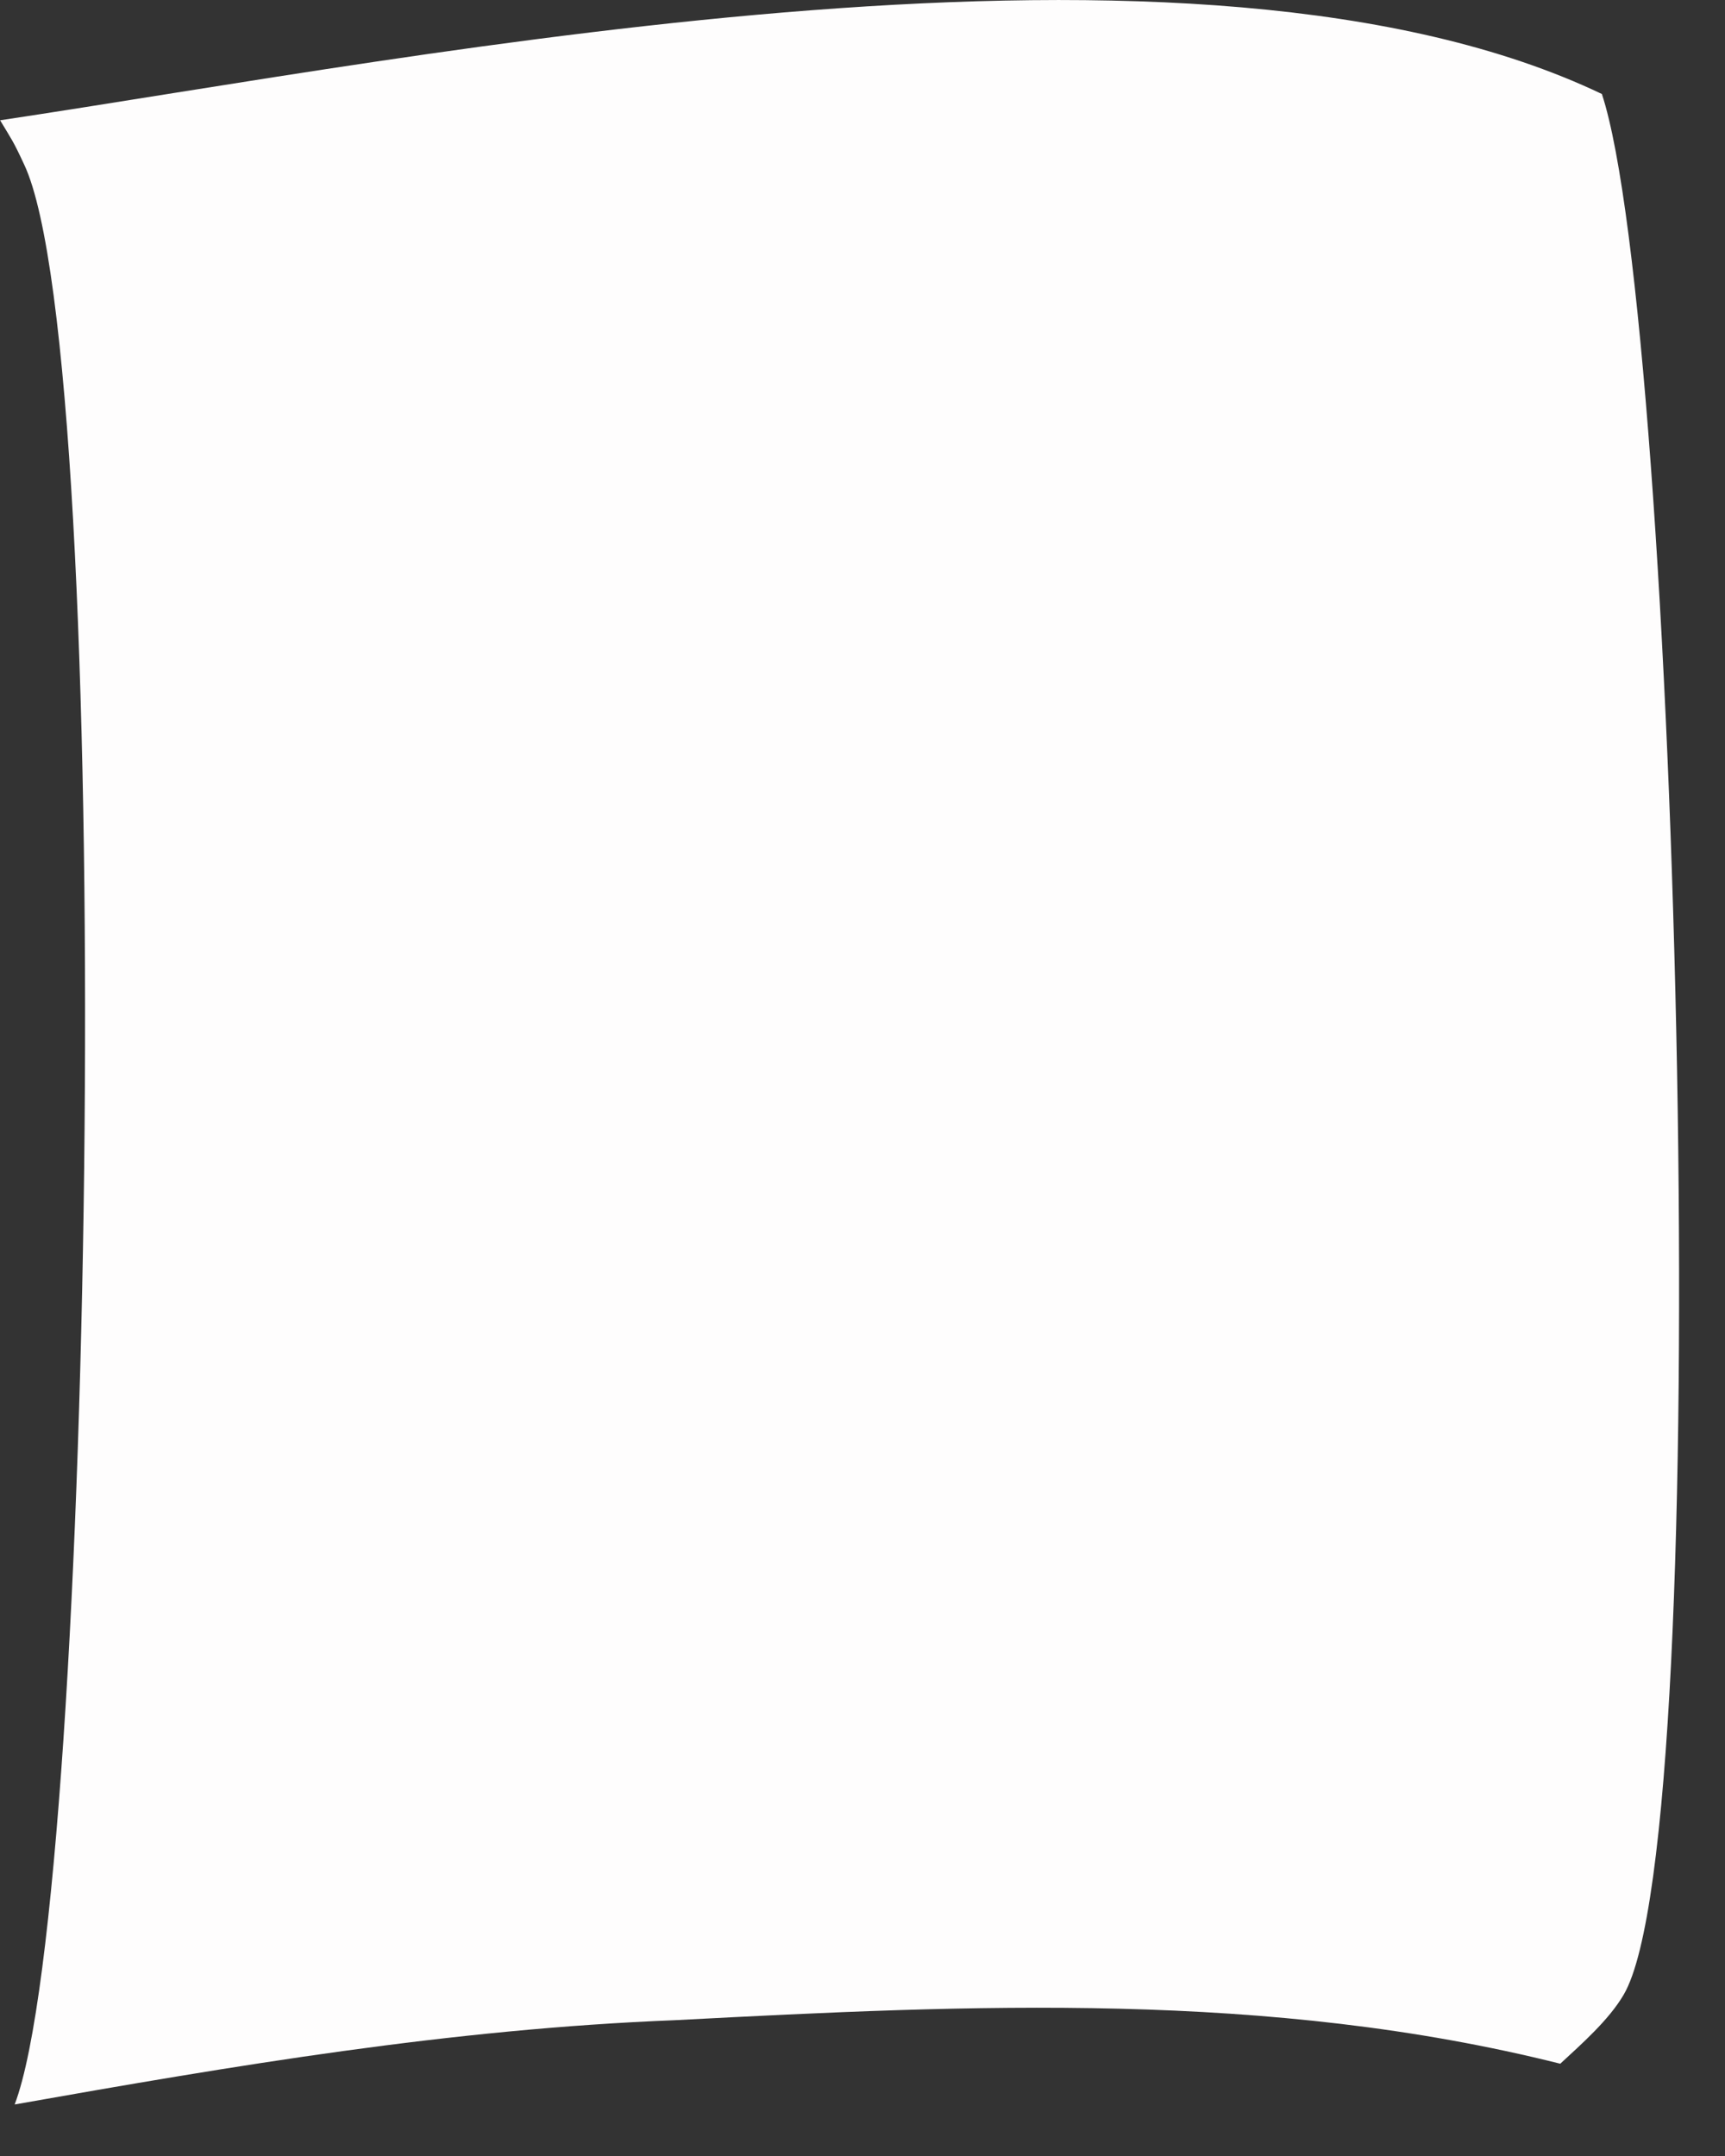 <?xml version="1.0" encoding="utf-8"?>
<svg xmlns="http://www.w3.org/2000/svg" fill="none" height="100%" overflow="visible" preserveAspectRatio="none" style="display: block;" viewBox="0 0 8 10" width="100%">
<rect x="0" y="0" width="8" height="10" fill="#333333" stroke="none"/>
<path d="M0 0.558C2.012 0.256 5.55 -0.461 7.429 0.436C7.783 1.51 7.971 8.503 7.53 9.252C7.461 9.37 7.333 9.482 7.236 9.572C5.886 9.233 4.507 9.298 3.132 9.37C2.089 9.411 1.091 9.58 0.068 9.761C0.445 8.774 0.541 1.672 0.112 0.763C0.06 0.651 0.055 0.649 0 0.557V0.558Z" fill="#FEFDFD" id="Vector"/>
</svg>